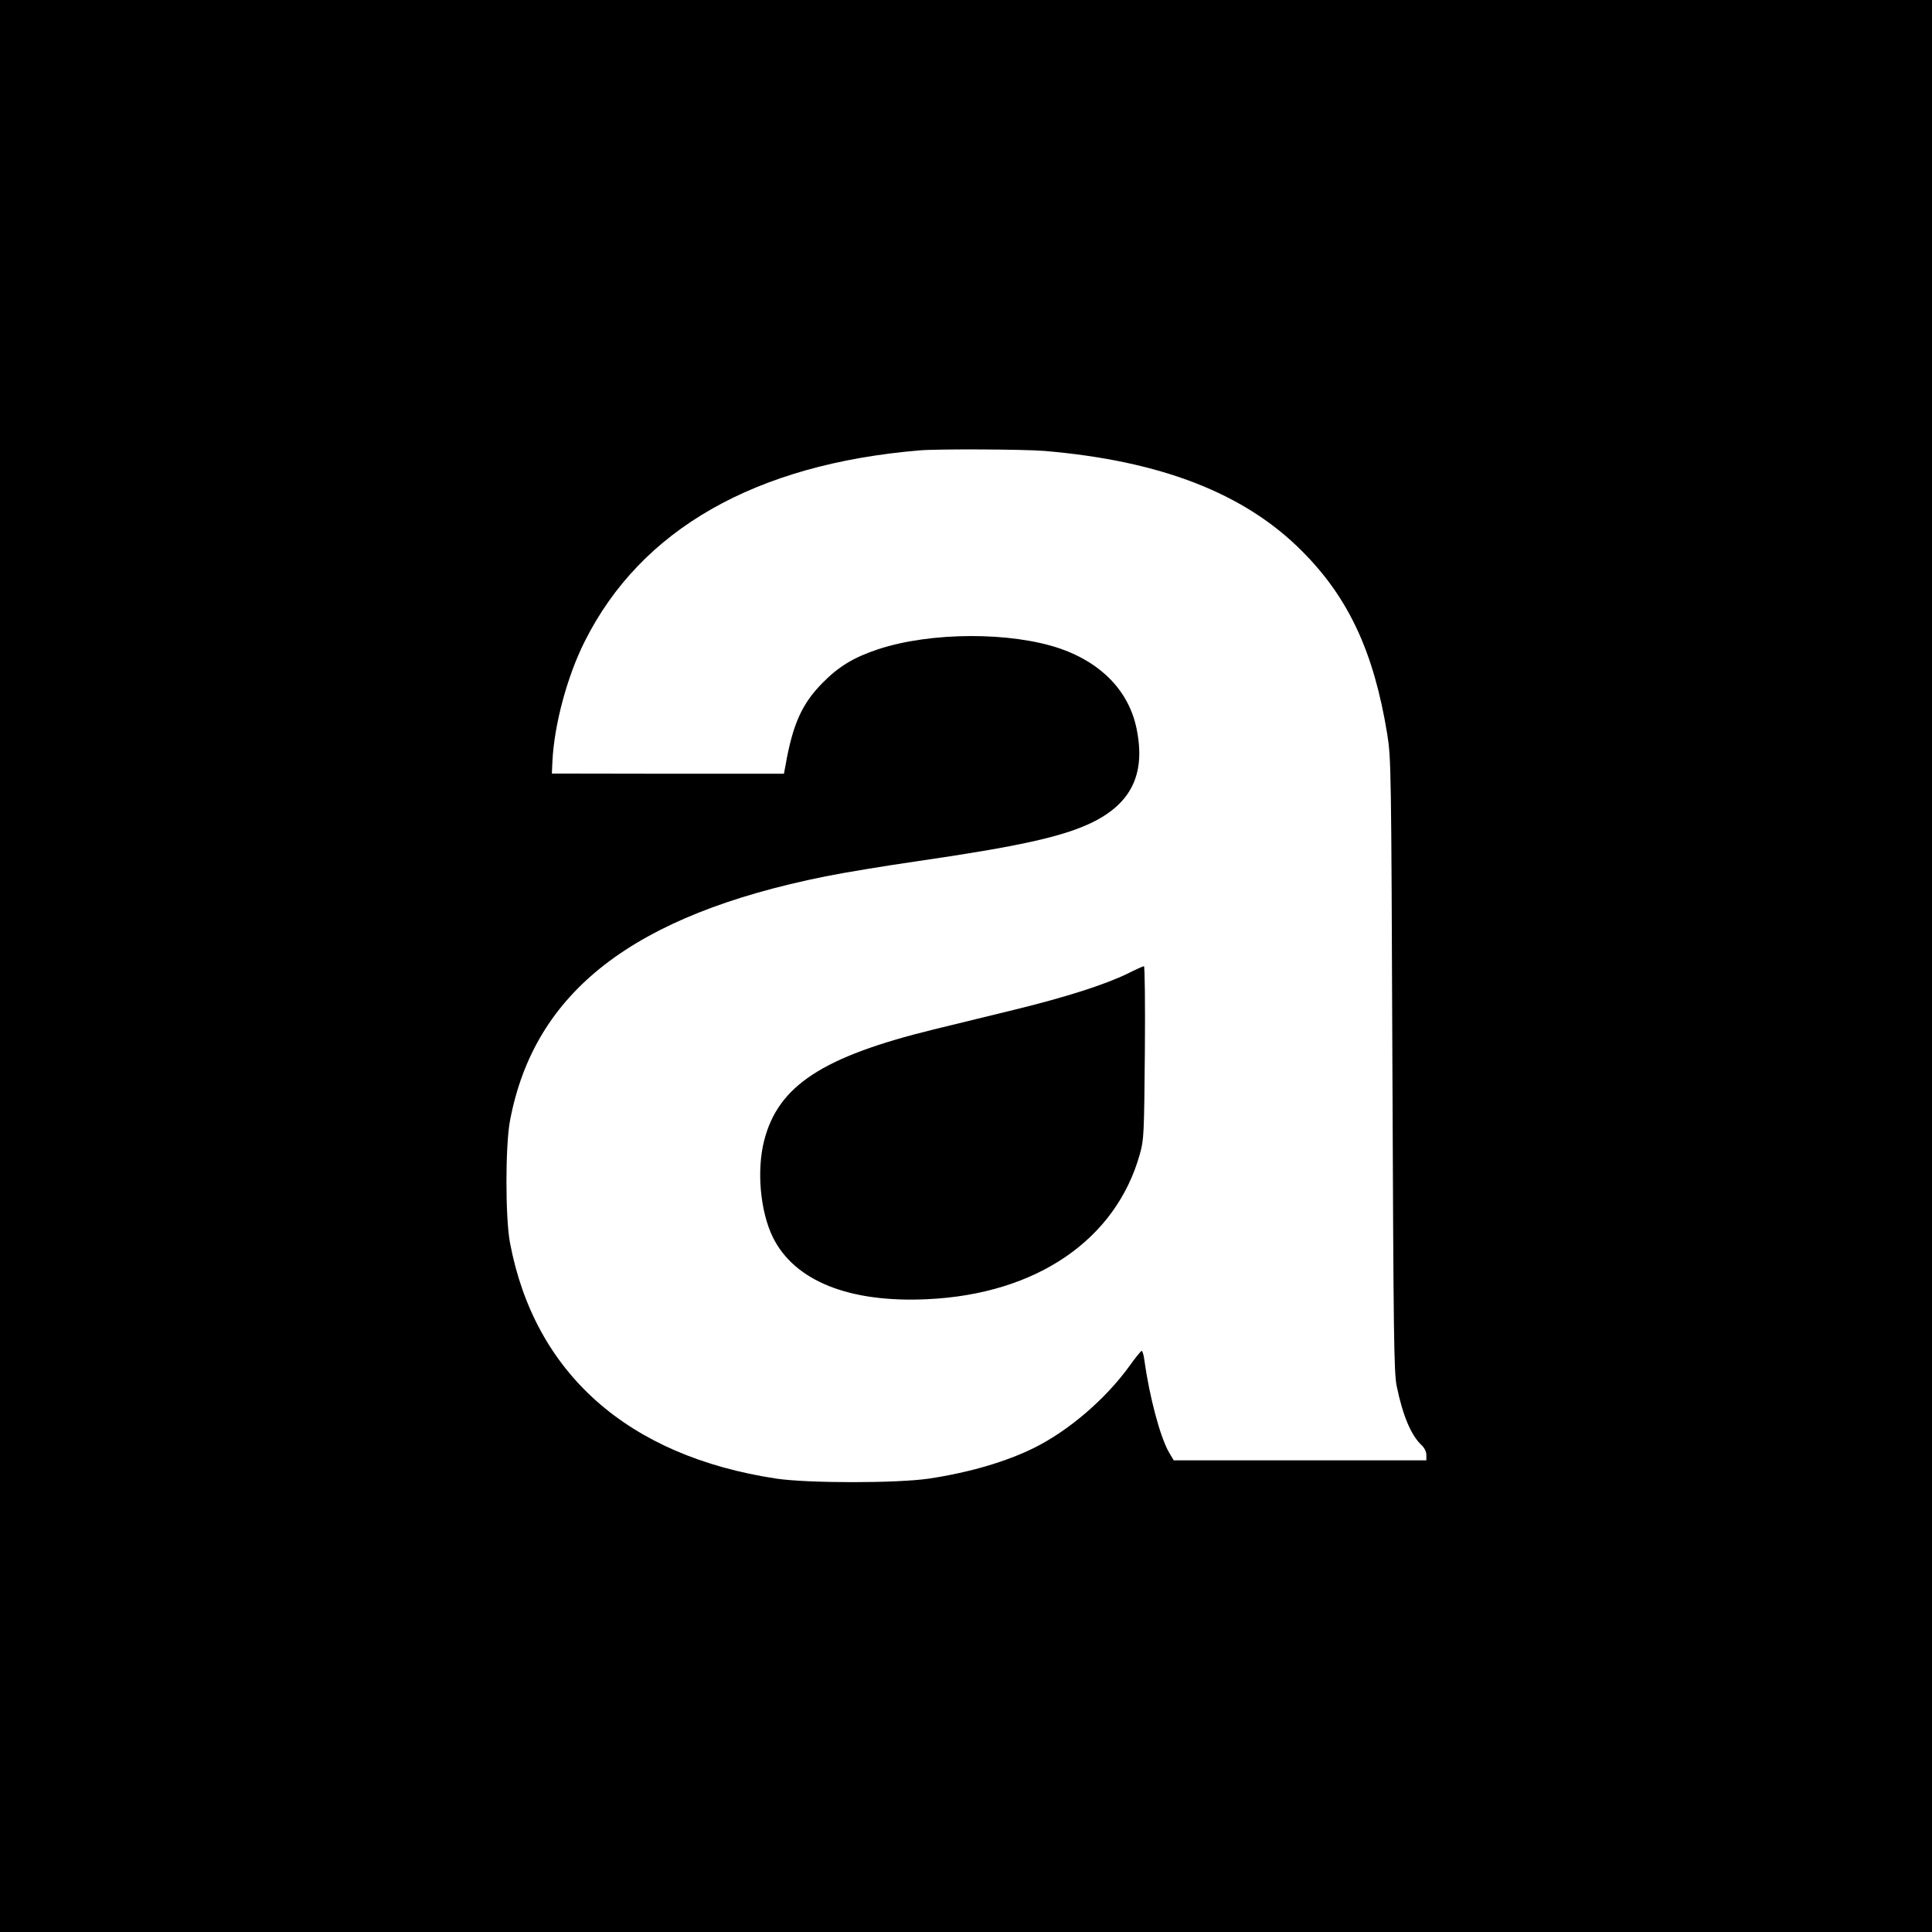 <?xml version="1.0" standalone="no"?>
<!DOCTYPE svg PUBLIC "-//W3C//DTD SVG 20010904//EN"
 "http://www.w3.org/TR/2001/REC-SVG-20010904/DTD/svg10.dtd">
<svg version="1.0" xmlns="http://www.w3.org/2000/svg"
 width="1024pt" height="1024pt" viewBox="0 0 1024 1024"
 preserveAspectRatio="xMidYMid meet">
<g transform="translate(0,1024) scale(0.1,-0.1)"
fill="#000000" stroke="none">
<path d="M0 5120 l0 -5120 5120 0 5120 0 0 5120 0 5120 -5120 0 -5120 0 0
-5120z m5535 2730 c617 -52 1060 -224 1365 -530 248 -248 382 -536 453 -973
20 -130 21 -162 27 -1752 6 -1463 8 -1628 23 -1703 32 -155 76 -259 131 -311
16 -15 26 -35 26 -53 l0 -28 -670 0 -669 0 -25 42 c-47 81 -104 296 -131 491
-3 26 -10 47 -14 47 -4 0 -34 -37 -66 -82 -127 -175 -321 -341 -504 -432 -147
-73 -344 -131 -558 -163 -170 -25 -639 -25 -808 0 -787 119 -1281 557 -1412
1250 -25 133 -25 514 0 647 129 684 653 1090 1672 1295 94 19 311 55 484 80
543 79 771 130 926 204 213 103 288 261 239 499 -40 197 -185 348 -404 424
-262 90 -686 89 -965 -3 -130 -43 -209 -91 -295 -178 -109 -110 -158 -219
-196 -434 l-9 -48 -615 0 -615 1 3 67 c10 194 78 448 171 633 297 594 904 940
1776 1013 95 8 550 6 660 -3z"/>
<path d="M5975 5079 c-120 -58 -322 -123 -595 -190 -135 -33 -328 -80 -430
-105 -592 -145 -826 -299 -900 -590 -40 -157 -21 -374 46 -511 114 -232 404
-349 820 -329 578 27 1000 316 1126 771 21 76 22 102 26 538 2 251 0 457 -5
456 -4 0 -44 -18 -88 -40z"/>
</g>
</svg>
